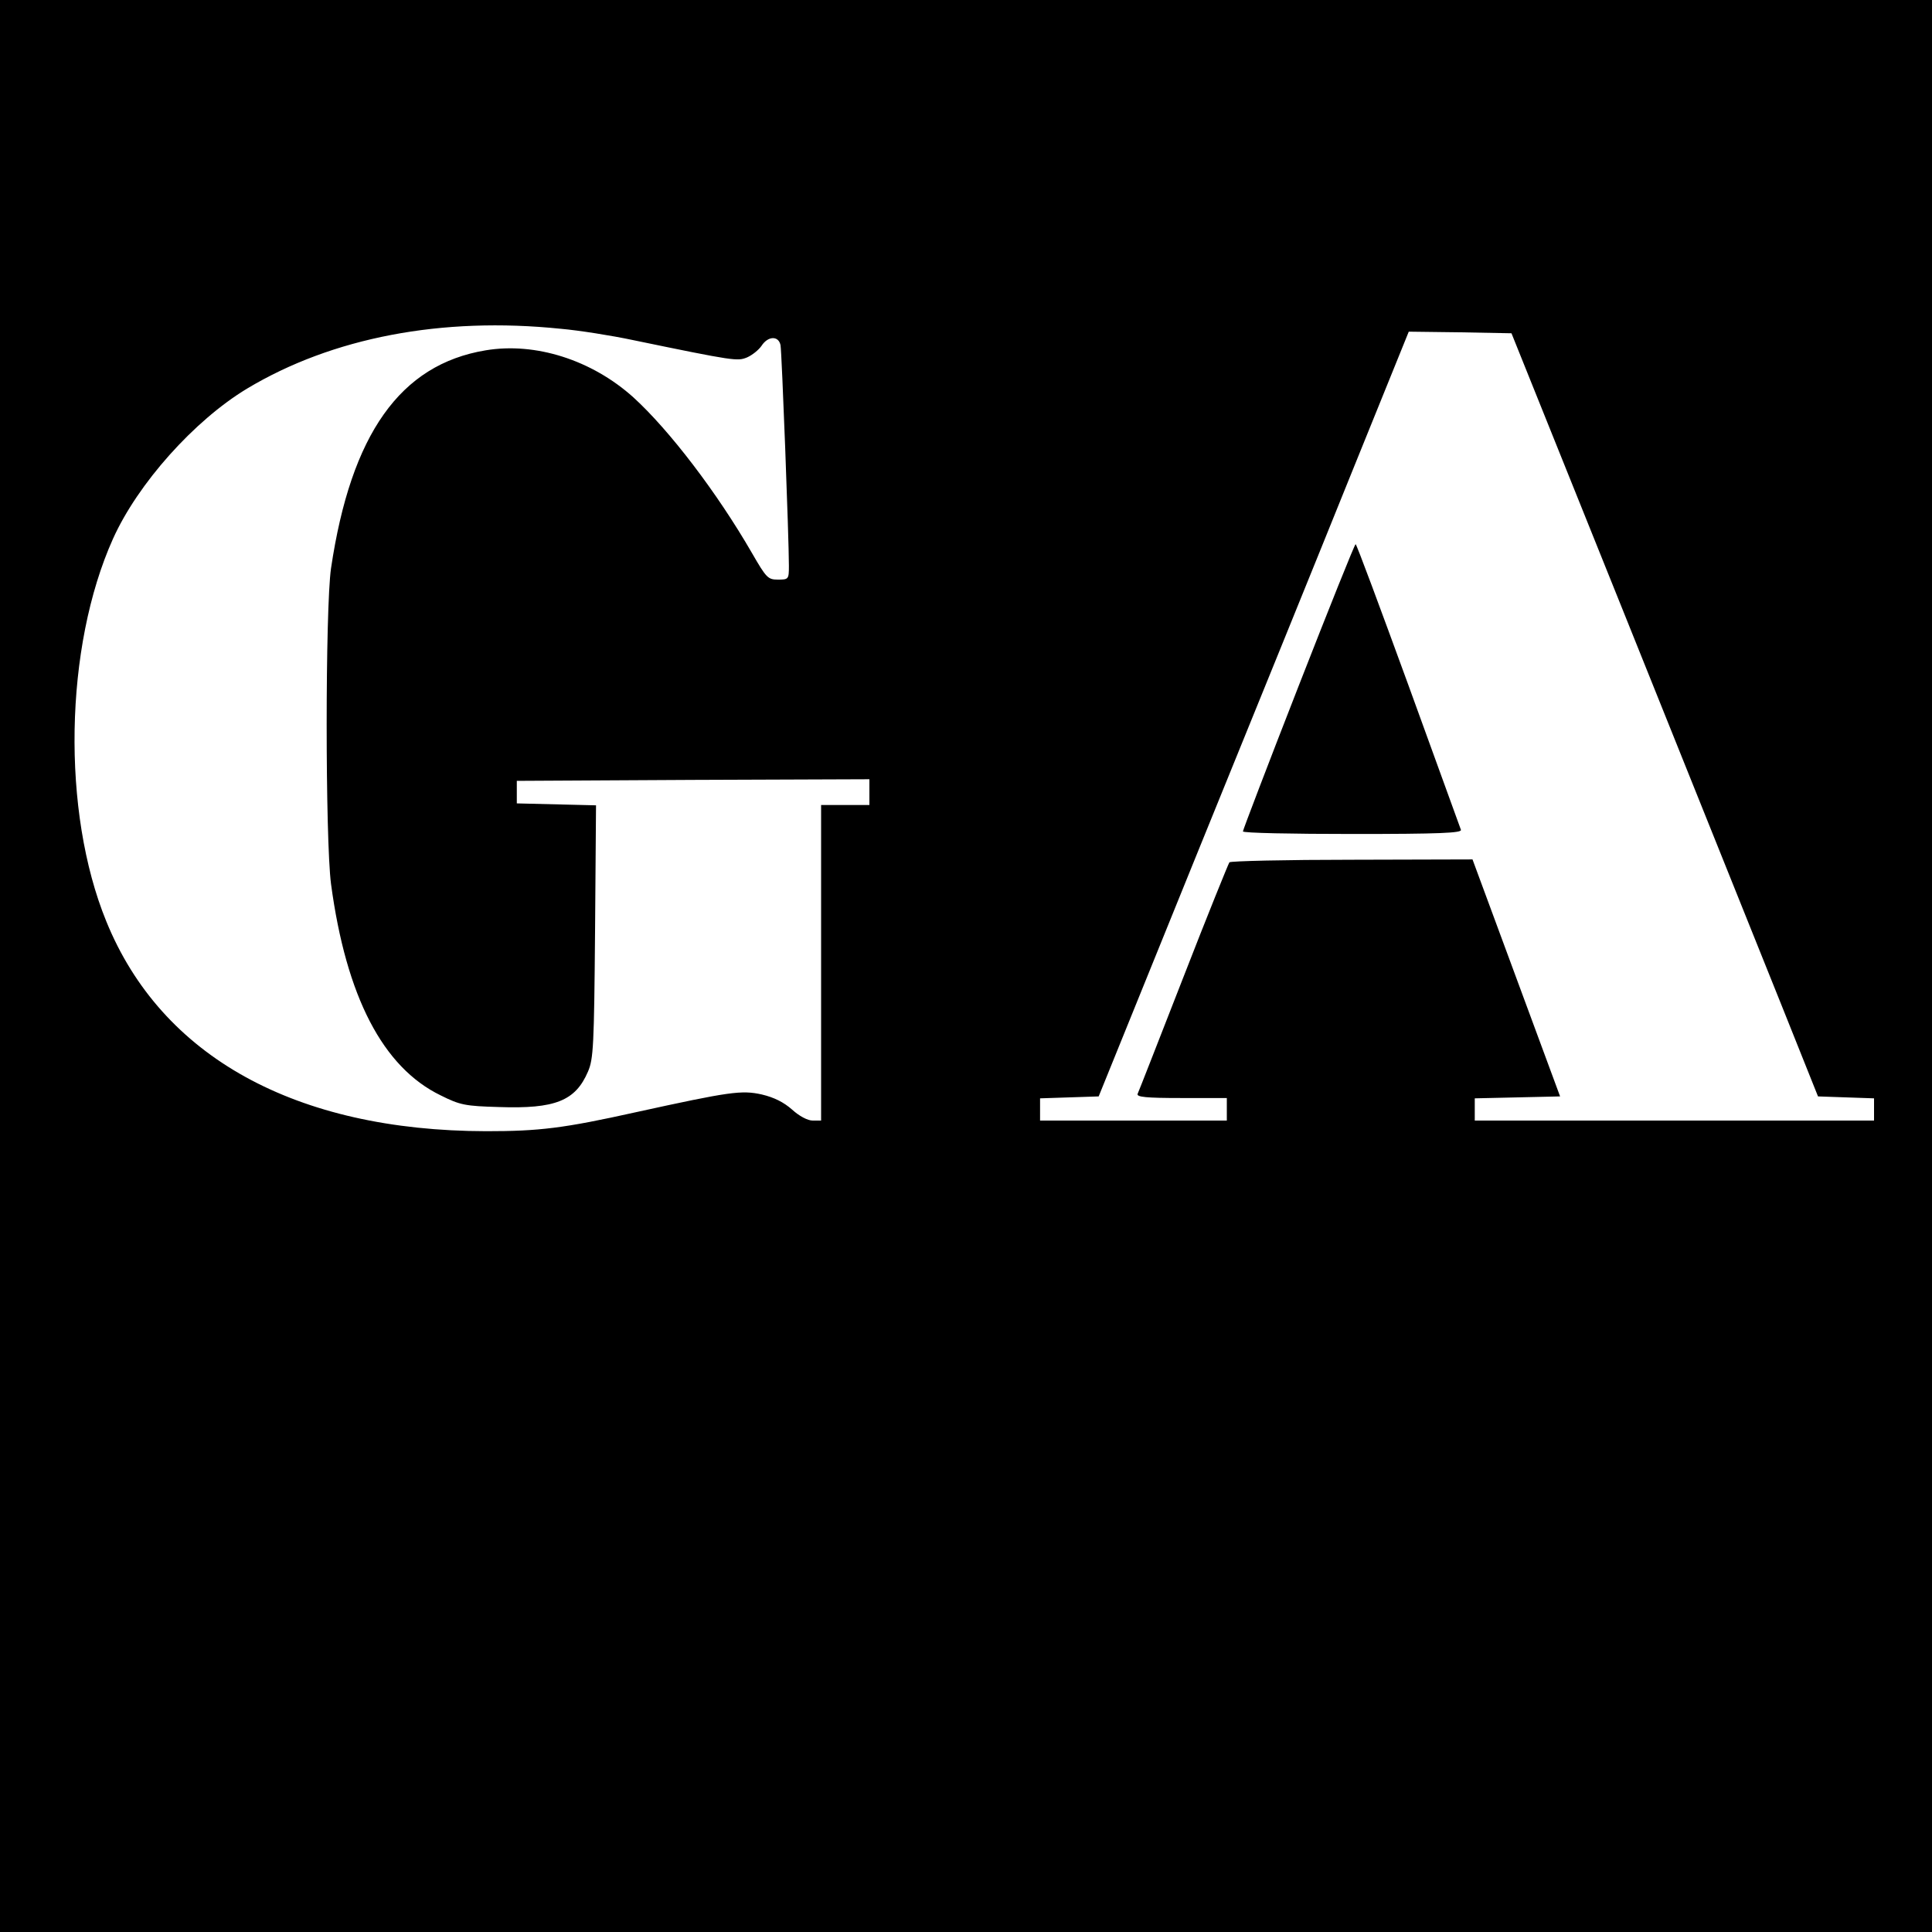 <?xml version="1.0" standalone="no"?>
<!DOCTYPE svg PUBLIC "-//W3C//DTD SVG 20010904//EN"
 "http://www.w3.org/TR/2001/REC-SVG-20010904/DTD/svg10.dtd">
<svg version="1.0" xmlns="http://www.w3.org/2000/svg"
 width="600pt" height="600pt" viewBox="0 0 600 600"
 preserveAspectRatio="xMidYMid meet">
<g transform="translate(0,600) scale(0.1,-0.1)"
fill="#000000" stroke="none">
<path d="M0 3000 l0 -3000 3000 0 3000 0 0 3000 0 3000 -3000 0 -3000 0 0
-3000z m1741 1979 c57 -5 158 -21 224 -35 319 -66 325 -66 355 -54 16 7 36 23
45 36 20 31 53 32 59 2 4 -22 26 -600 26 -685 0 -42 -1 -43 -34 -43 -31 0 -36
5 -81 83 -108 187 -256 381 -368 483 -129 116 -304 172 -459 146 -265 -44
-418 -260 -480 -677 -18 -125 -18 -841 0 -980 47 -350 161 -570 341 -657 60
-30 76 -33 181 -36 174 -6 237 19 276 110 17 39 19 81 22 435 l3 392 -123 3
-123 3 0 35 0 35 548 3 547 2 0 -40 0 -40 -75 0 -75 0 0 -490 0 -490 -26 0
c-16 0 -42 14 -64 34 -26 23 -56 38 -94 47 -63 14 -99 9 -391 -55 -225 -50
-300 -59 -465 -59 -592 1 -1009 231 -1180 652 -139 340 -130 852 21 1188 77
171 252 367 416 466 265 159 605 224 974 186z m3317 -919 c200 -498 414 -1031
476 -1185 l112 -280 87 -3 87 -3 0 -34 0 -35 -620 0 -620 0 0 35 0 34 133 3
132 3 -136 368 -136 368 -374 -1 c-205 0 -377 -4 -381 -8 -3 -4 -68 -164 -143
-357 -75 -192 -139 -356 -142 -362 -4 -10 27 -13 136 -13 l141 0 0 -35 0 -35
-290 0 -290 0 0 35 0 34 91 3 91 3 304 750 c168 413 385 947 482 1188 l177
437 159 -2 160 -3 364 -905z"/>
<path d="M4032 3867 c-95 -243 -172 -445 -172 -449 0 -5 153 -8 341 -8 269 0
340 3 336 13 -2 6 -76 209 -163 449 -88 241 -161 438 -164 438 -3 0 -83 -200
-178 -443z"/>
</g>
</svg>
